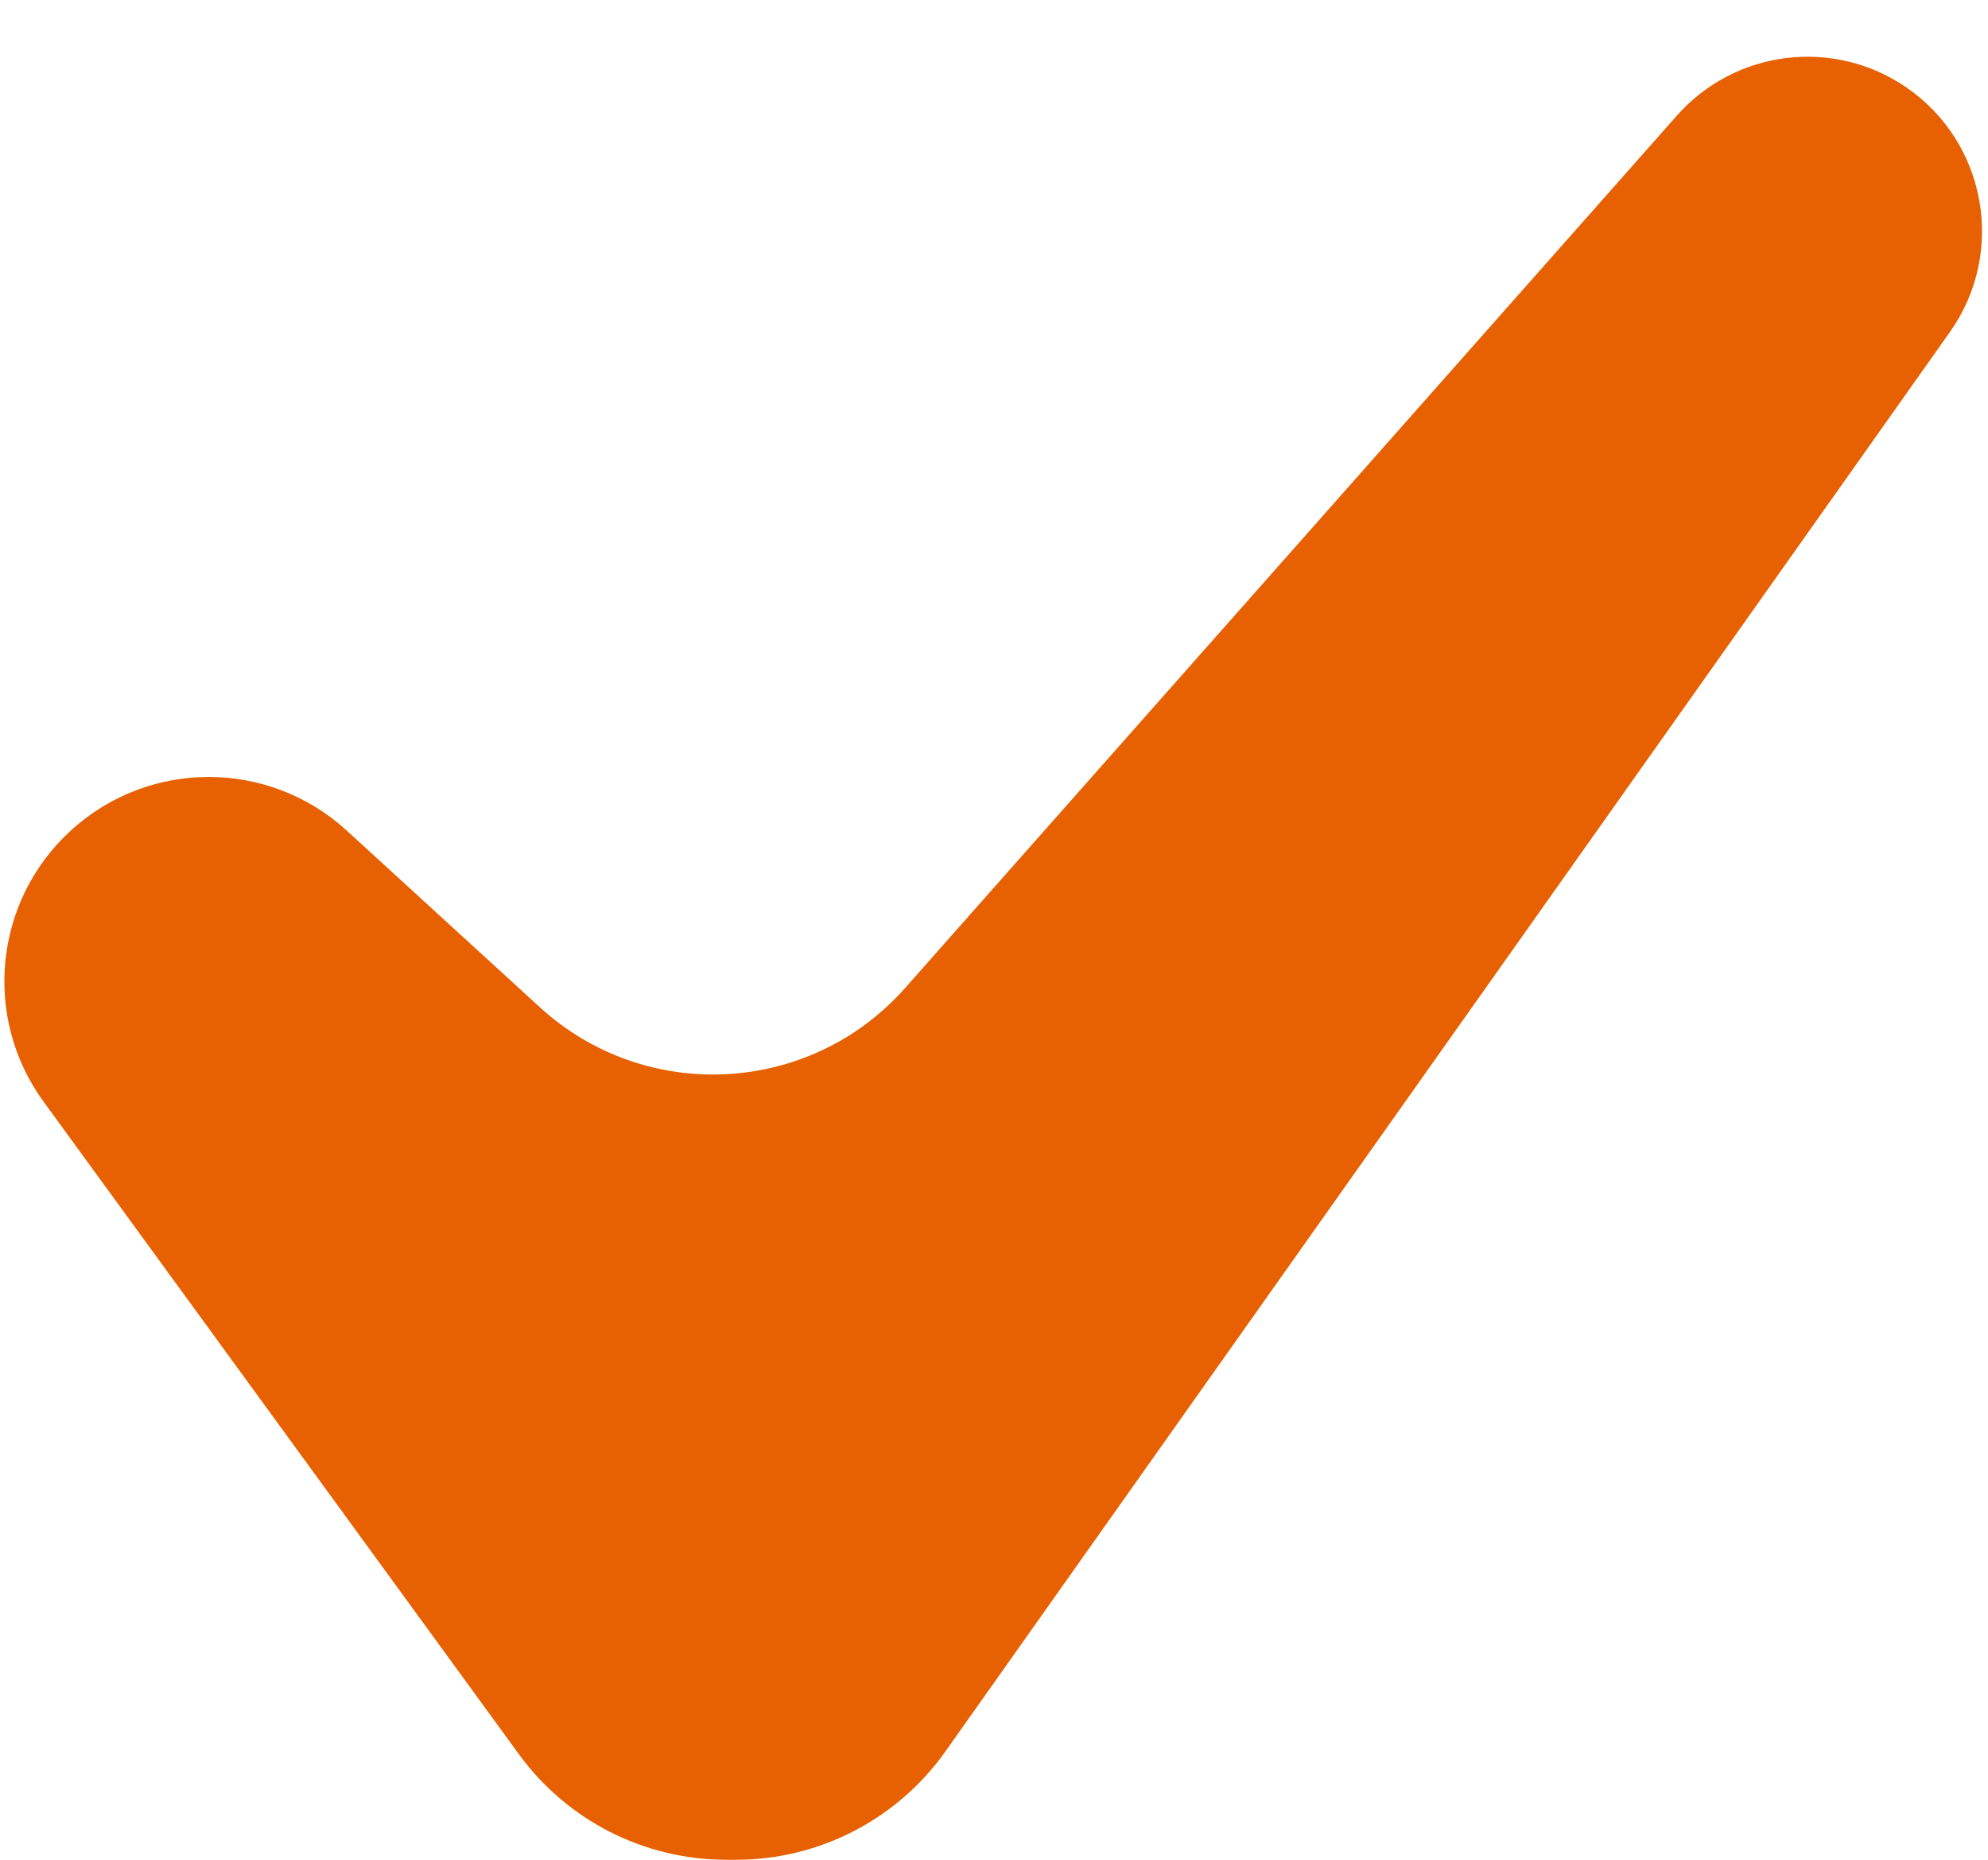 <?xml version="1.0" encoding="UTF-8"?> <svg xmlns="http://www.w3.org/2000/svg" width="31" height="29" viewBox="0 0 31 29" fill="none"><path d="M26.149 1.802C27.06 0.773 28.595 0.585 29.727 1.363V1.363C30.977 2.222 31.283 3.938 30.407 5.176L14.742 27.311C13.992 28.37 12.775 29 11.477 29H11.326C10.047 29 8.845 28.389 8.092 27.355L0.679 17.178C-0.277 15.866 -0.093 14.045 1.105 12.95V12.95C2.323 11.837 4.189 11.837 5.406 12.951L8.418 15.706C10.067 17.215 12.633 17.08 14.114 15.406L26.149 1.802Z" fill="#E76102"></path></svg> 